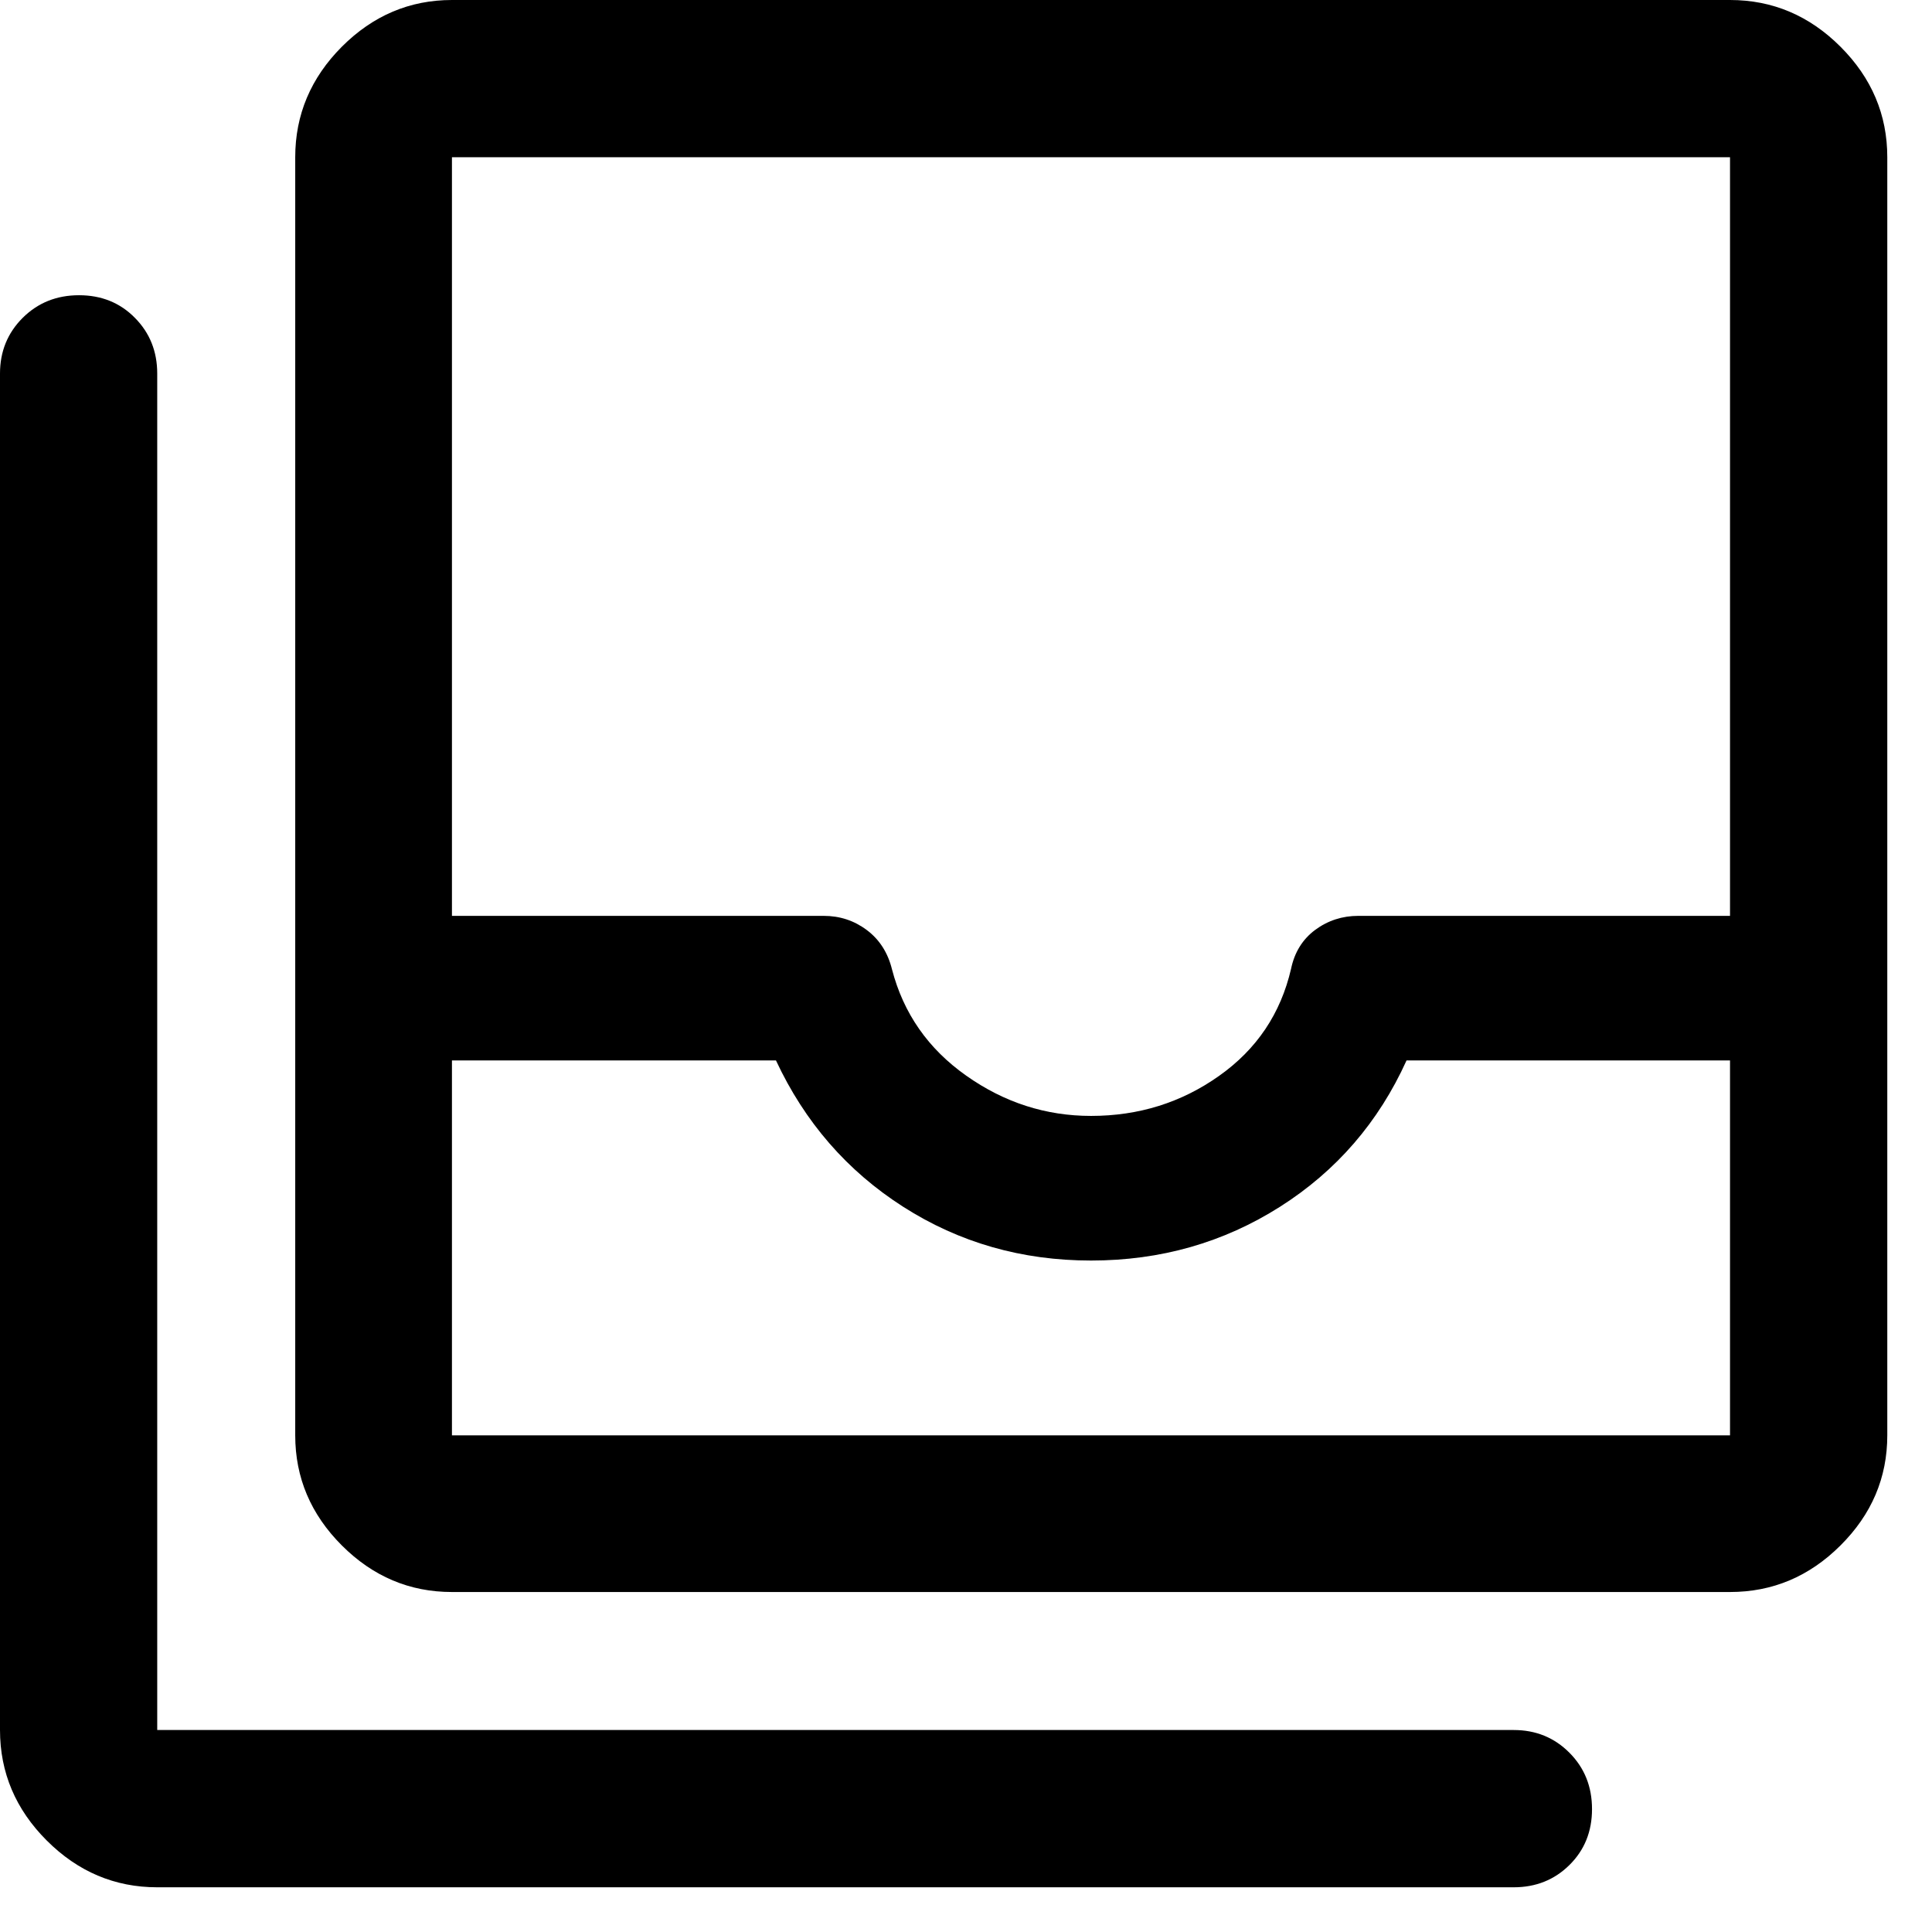 <?xml version="1.0" encoding="utf-8"?>
<svg xmlns="http://www.w3.org/2000/svg" fill="none" height="100%" overflow="visible" preserveAspectRatio="none" style="display: block;" viewBox="0 0 42 42" width="100%">
<path d="M9.825 31.203H37.609V23.053H30.577C29.97 24.394 29.053 25.455 27.826 26.234C26.599 27.013 25.23 27.403 23.718 27.403C22.213 27.403 20.852 27.013 19.634 26.234C18.416 25.455 17.495 24.394 16.869 23.053H9.825V31.203ZM23.718 24.259C24.754 24.259 25.681 23.97 26.5 23.39C27.32 22.811 27.842 22.034 28.067 21.059C28.142 20.701 28.317 20.419 28.591 20.215C28.866 20.012 29.179 19.91 29.529 19.91H37.609V3.418H9.825V19.91H17.905C18.256 19.91 18.568 20.012 18.843 20.218C19.118 20.424 19.301 20.709 19.391 21.072C19.64 22.03 20.178 22.801 21.005 23.384C21.831 23.968 22.735 24.259 23.718 24.259ZM9.825 34.609C8.905 34.609 8.107 34.272 7.431 33.596C6.756 32.921 6.418 32.123 6.418 31.203V3.418C6.418 2.495 6.756 1.694 7.431 1.016C8.107 0.339 8.905 0 9.825 0H37.609C38.533 0 39.334 0.339 40.011 1.016C40.689 1.694 41.028 2.495 41.028 3.418V31.203C41.028 32.123 40.689 32.921 40.011 33.596C39.334 34.272 38.533 34.609 37.609 34.609H9.825ZM3.418 41.028C2.495 41.028 1.694 40.689 1.016 40.011C0.339 39.334 0 38.533 0 37.609V8.121C0 7.641 0.165 7.237 0.493 6.91C0.823 6.582 1.231 6.418 1.718 6.418C2.205 6.418 2.611 6.582 2.933 6.91C3.257 7.237 3.418 7.641 3.418 8.121V37.609H32.907C33.387 37.609 33.791 37.774 34.118 38.103C34.446 38.432 34.609 38.84 34.609 39.328C34.609 39.815 34.446 40.22 34.118 40.544C33.791 40.867 33.387 41.028 32.907 41.028H3.418Z" fill="black" id="Vector"/>
</svg>